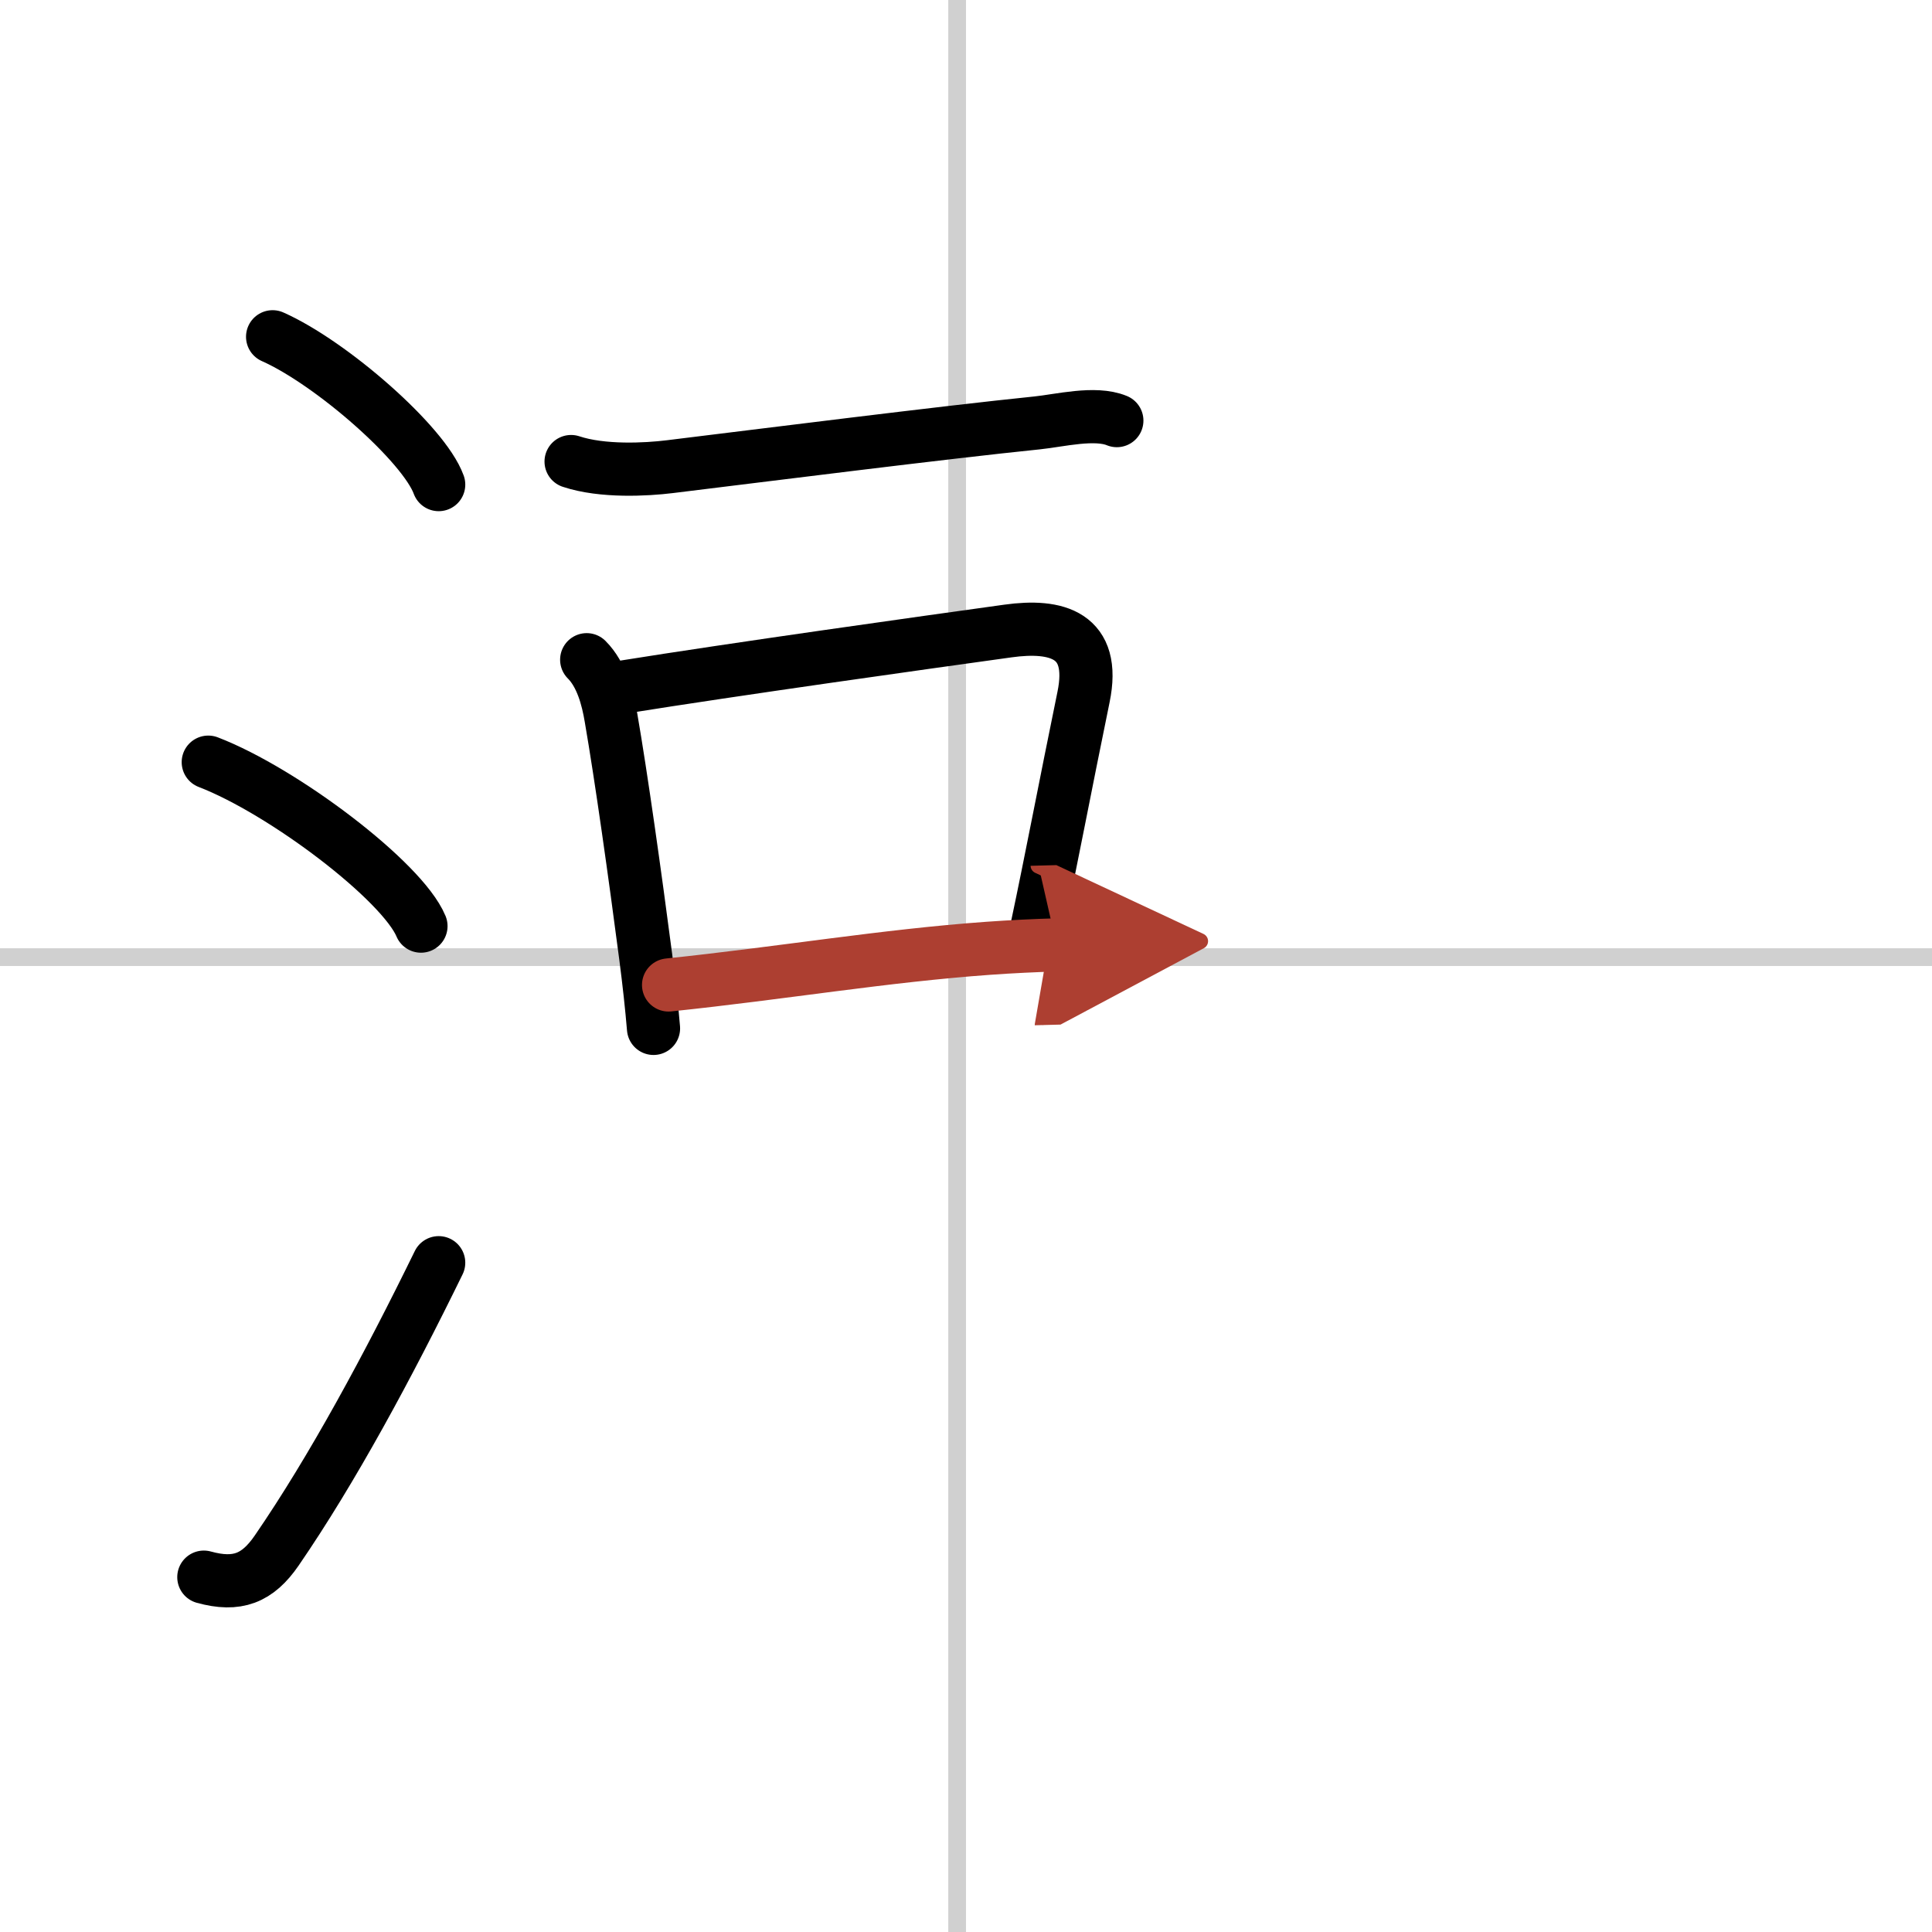 <svg width="400" height="400" viewBox="0 0 109 109" xmlns="http://www.w3.org/2000/svg"><defs><marker id="a" markerWidth="4" orient="auto" refX="1" refY="5" viewBox="0 0 10 10"><polyline points="0 0 10 5 0 10 1 5" fill="#ad3f31" stroke="#ad3f31"/></marker></defs><g fill="none" stroke="#000" stroke-linecap="round" stroke-linejoin="round" stroke-width="3"><rect width="100%" height="100%" fill="#fff" stroke="#fff"/><line x1="54" x2="54" y2="109" stroke="#d0d0d0" stroke-width="1"/><line x2="109" y1="54" y2="54" stroke="#d0d0d0" stroke-width="1"/><path d="m15.38 19c3.31 1.47 8.54 6.05 9.37 8.34"/><path d="m11.75 43c4.24 1.63 10.94 6.71 12 9.25"/><path d="m11.5 88.98c1.88 0.52 3.03 0.07 4.11-1.5 3.14-4.57 6.29-10.41 9.14-16.24"/><path d="m32.22 26.04c1.78 0.59 4.26 0.45 5.56 0.29 5.32-0.65 15.35-1.92 20.73-2.47 1.27-0.13 3.27-0.64 4.5-0.13"/><path d="m33.1 37.22c0.84 0.84 1.19 2.18 1.37 3.26 0.58 3.35 1.36 8.9 1.96 13.5 0.19 1.46 0.34 2.84 0.44 4.04"/><path d="m35.11 38.77c6.49-1.04 16.93-2.5 21.76-3.17 2.73-0.38 4.99 0.2 4.26 3.73-1.05 5.11-1.8 9.1-2.63 13.01"/><path d="m37.72 55.57c6.42-0.67 12.17-1.65 18.05-2.07 1.24-0.09 2.69-0.16 3.84-0.19" marker-end="url(#a)" stroke="#ad3f31"/></g></svg>
